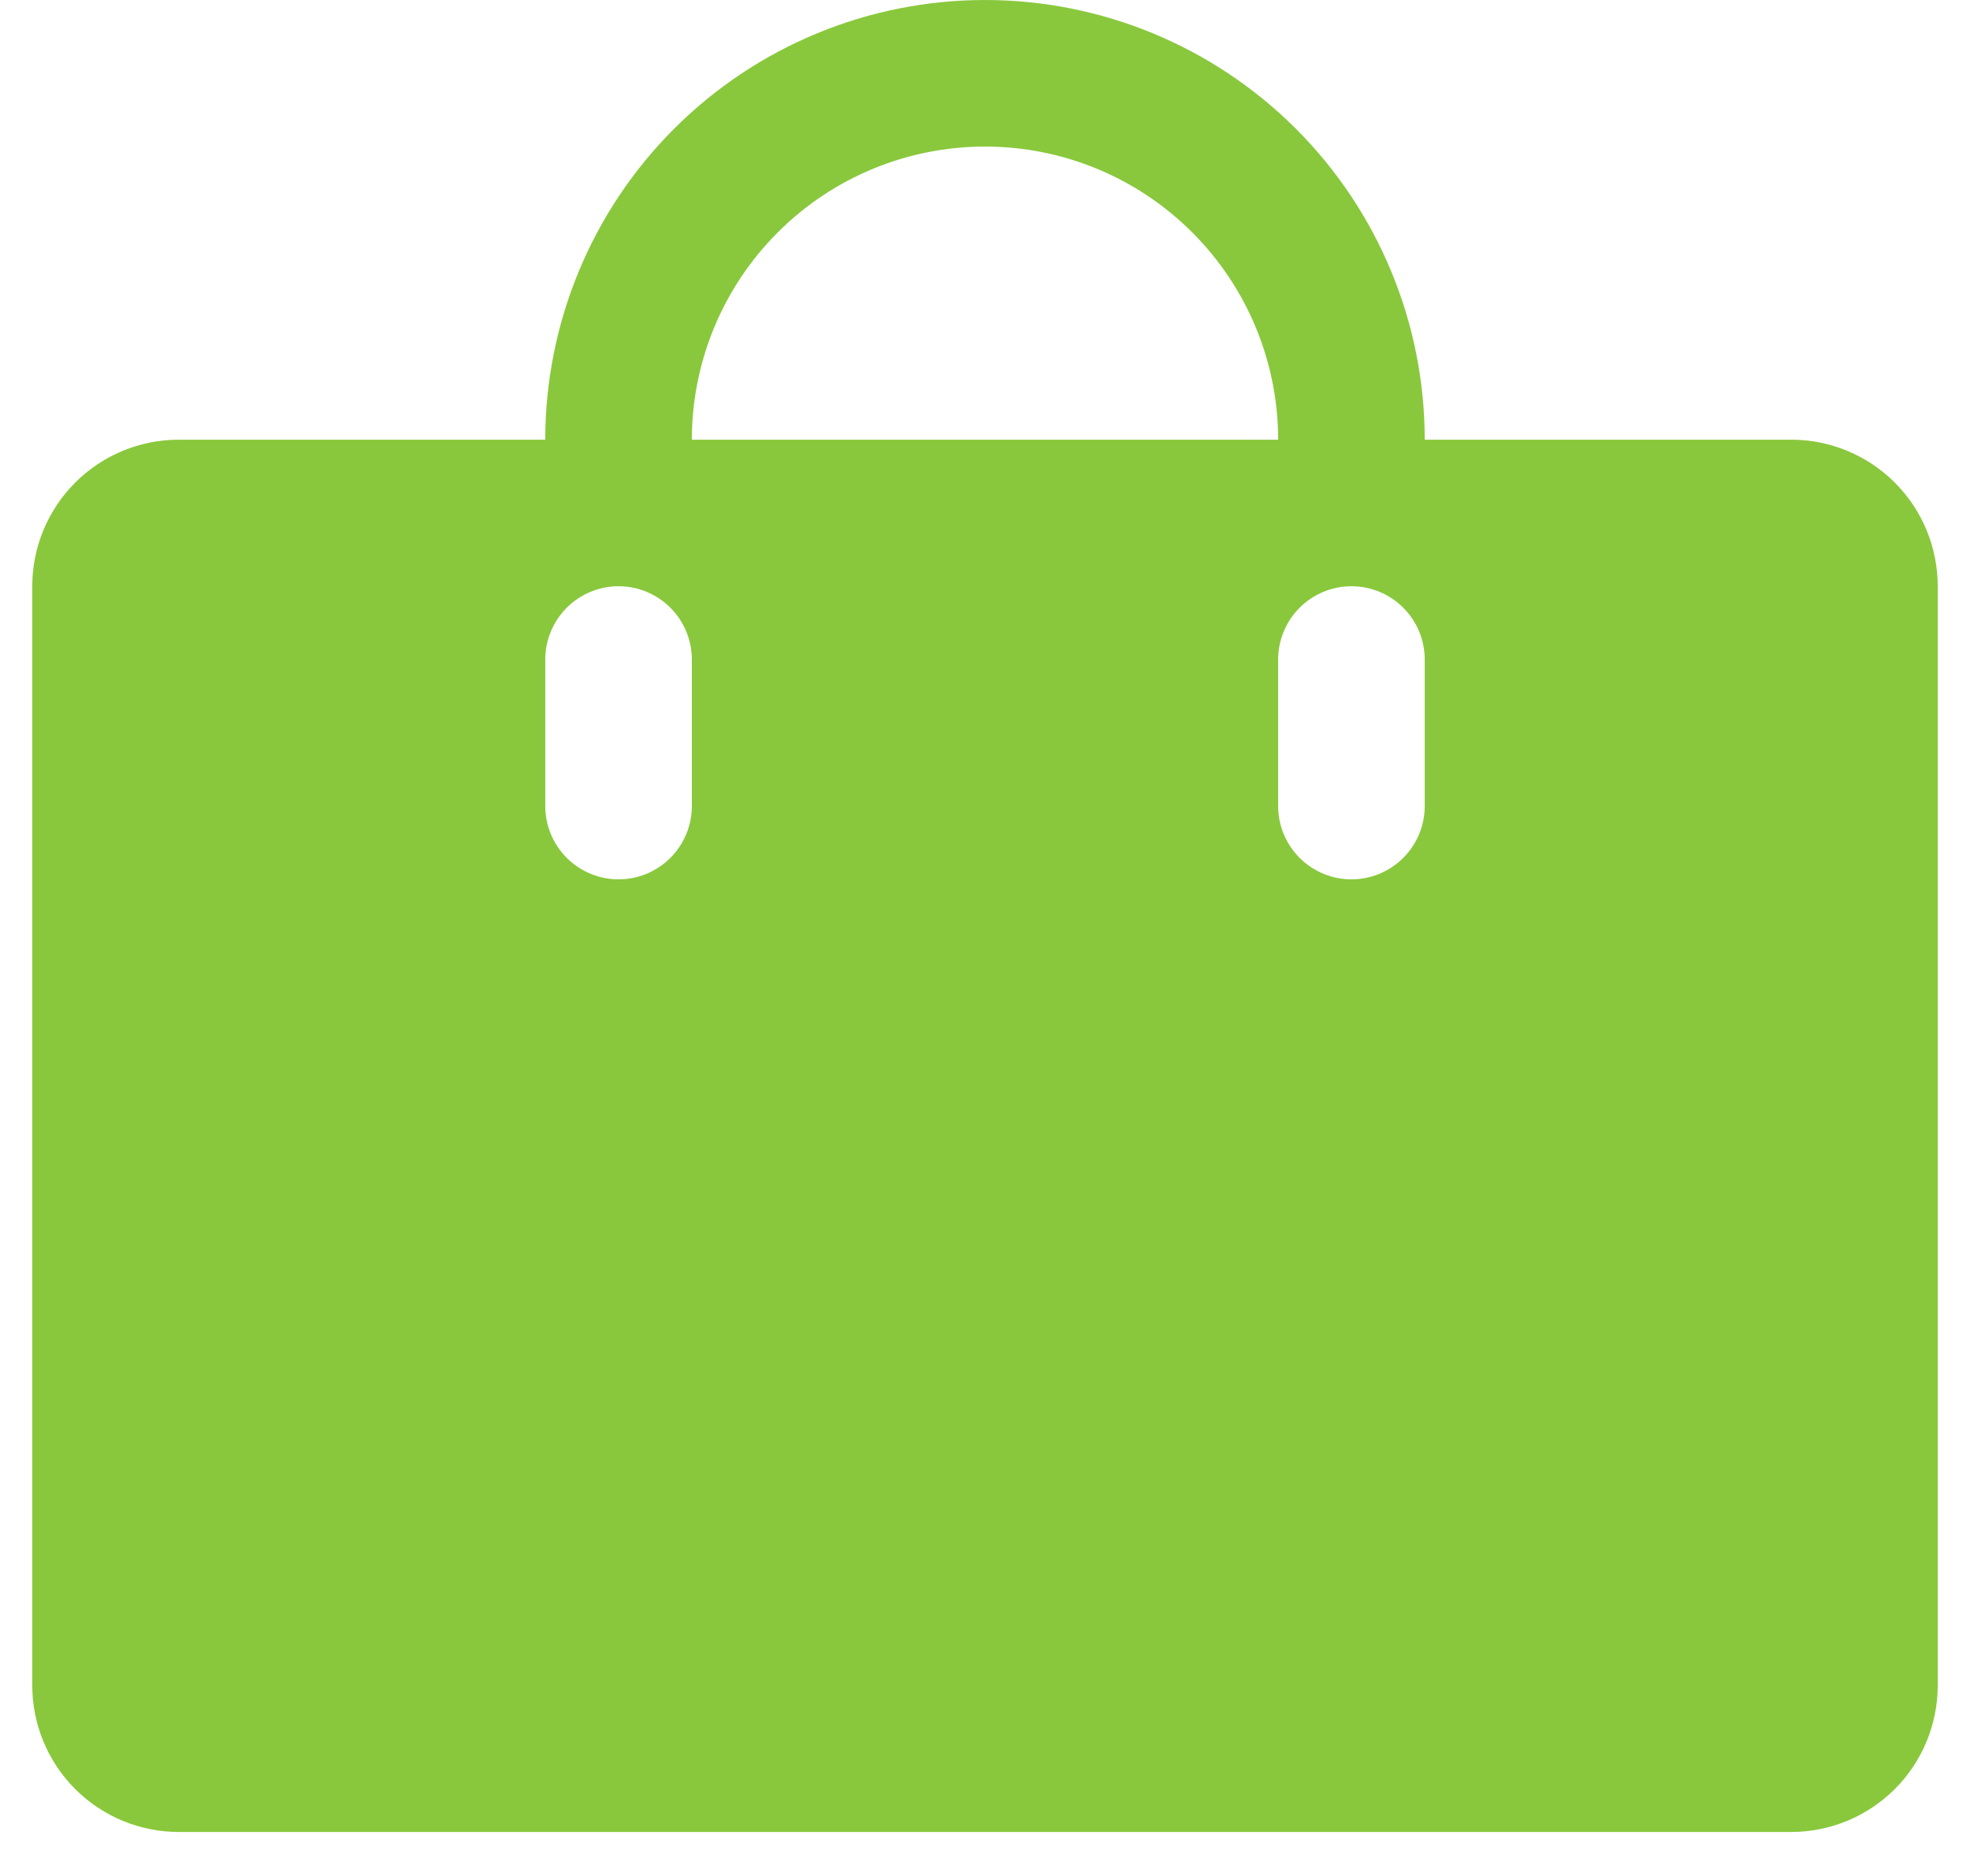 <svg width="42" height="40" viewBox="0 0 42 40" fill="none" xmlns="http://www.w3.org/2000/svg">
<path d="M38.188 9.375H30.375C30.375 6.889 29.387 4.504 27.629 2.746C25.871 0.988 23.486 0 21 0C18.514 0 16.129 0.988 14.371 2.746C12.613 4.504 11.625 6.889 11.625 9.375H3.812C2.984 9.375 2.189 9.704 1.603 10.29C1.017 10.876 0.688 11.671 0.688 12.5V35.938C0.688 36.766 1.017 37.561 1.603 38.147C2.189 38.733 2.984 39.062 3.812 39.062H38.188C39.016 39.062 39.811 38.733 40.397 38.147C40.983 37.561 41.312 36.766 41.312 35.938V12.5C41.312 11.671 40.983 10.876 40.397 10.29C39.811 9.704 39.016 9.375 38.188 9.375ZM14.75 17.188C14.75 17.602 14.585 17.999 14.292 18.292C13.999 18.585 13.602 18.75 13.188 18.75C12.773 18.75 12.376 18.585 12.083 18.292C11.79 17.999 11.625 17.602 11.625 17.188V14.062C11.625 13.648 11.79 13.251 12.083 12.958C12.376 12.665 12.773 12.5 13.188 12.5C13.602 12.5 13.999 12.665 14.292 12.958C14.585 13.251 14.75 13.648 14.75 14.062V17.188ZM21 3.125C22.658 3.125 24.247 3.783 25.419 4.956C26.591 6.128 27.25 7.717 27.25 9.375H14.75C14.75 7.717 15.409 6.128 16.581 4.956C17.753 3.783 19.342 3.125 21 3.125ZM30.375 17.188C30.375 17.602 30.21 17.999 29.917 18.292C29.624 18.585 29.227 18.75 28.812 18.75C28.398 18.75 28.001 18.585 27.708 18.292C27.415 17.999 27.25 17.602 27.25 17.188V14.062C27.25 13.648 27.415 13.251 27.708 12.958C28.001 12.665 28.398 12.5 28.812 12.5C29.227 12.5 29.624 12.665 29.917 12.958C30.21 13.251 30.375 13.648 30.375 14.062V17.188Z" fill="#89C83C"/>
</svg>
